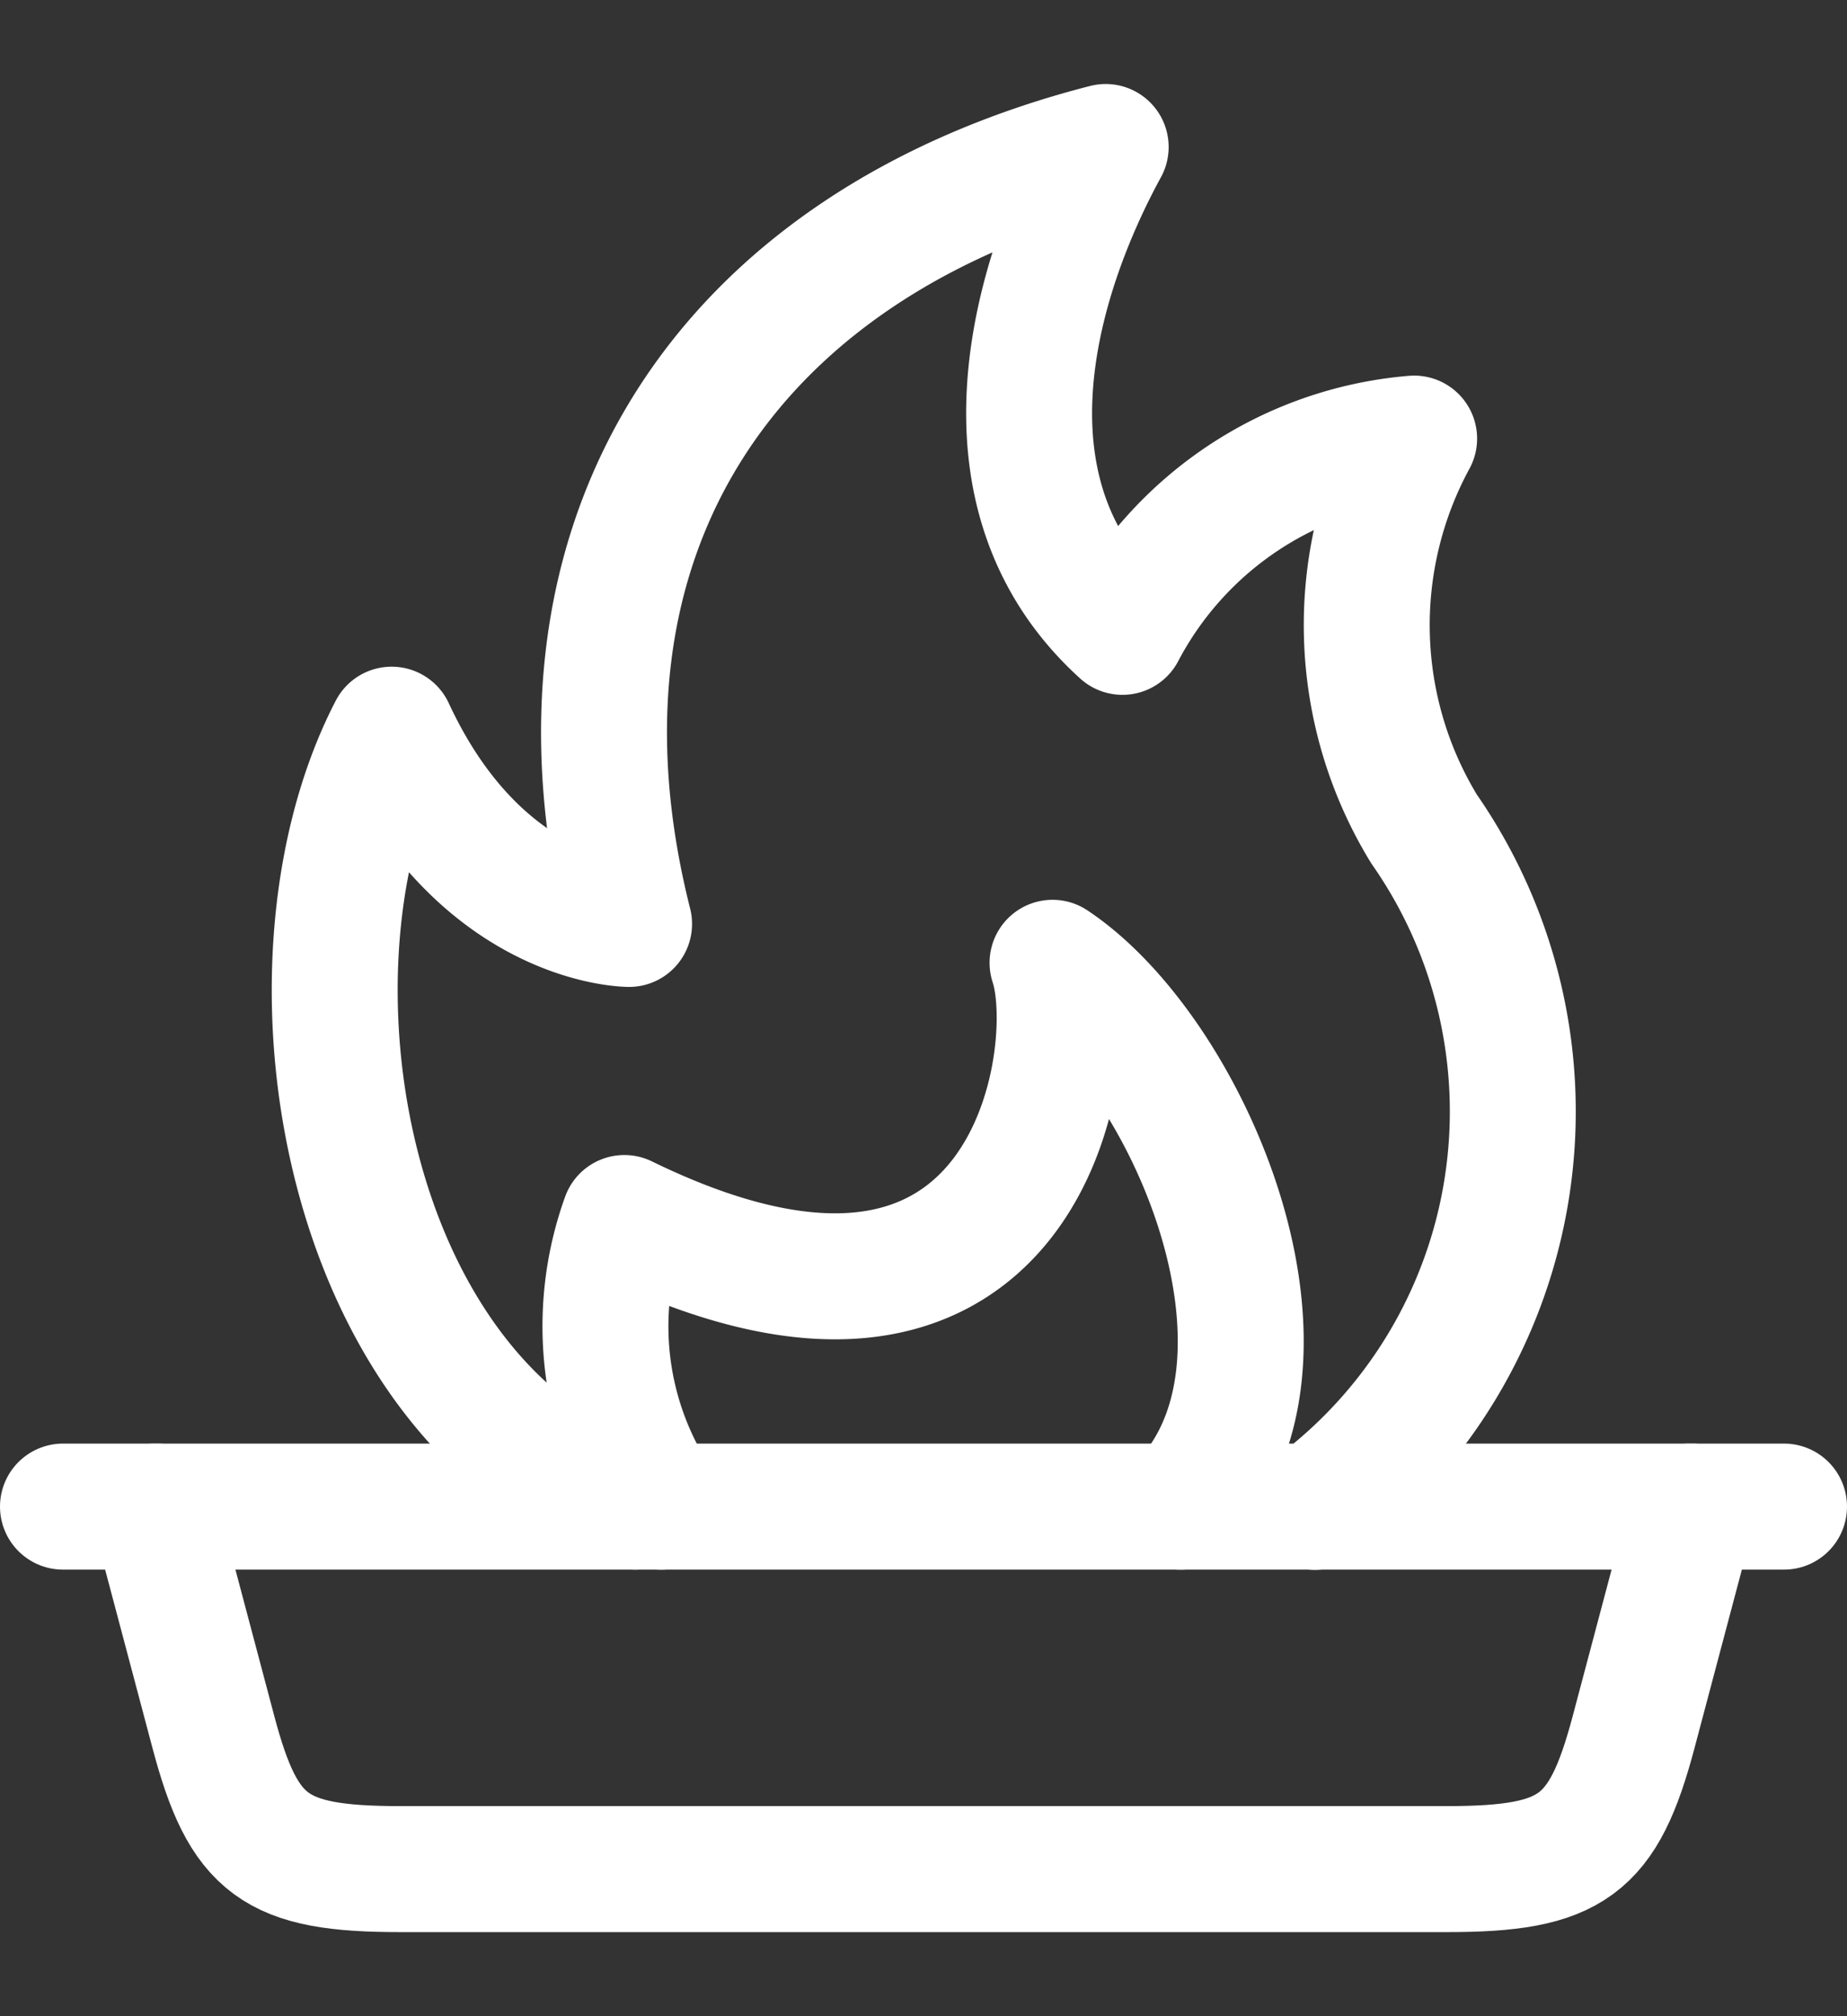 <svg xmlns="http://www.w3.org/2000/svg" xmlns:xlink="http://www.w3.org/1999/xlink" width="22" height="24" viewBox="0 0 22 24">
  <rect x="0" y="0" width="22" height="24" fill="#333333" stroke="none"/>
  <defs>
    <clipPath id="clip-icon-equipment-feuerstelle">
      <rect width="22" height="24"/>
    </clipPath>
  </defs>
  <g id="icon-equipment-feuerstelle" clip-path="url(#clip-icon-equipment-feuerstelle)">
    <g id="Gruppe_859" data-name="Gruppe 859" transform="translate(-1.75 -0.75)">
      <path id="Pfad_194" data-name="Pfad 194" d="M9.152,17.974a3.8,3.8,0,0,1-.439-3.436c4.831,2.357,5.461-1.959,5.1-3.038,1.624,1.079,3.2,4.768,1.526,6.474" transform="translate(0.474 0.711)" fill="none" stroke="#fff" stroke-linecap="round" stroke-linejoin="round" stroke-width="1.5"/>
      <path id="Pfad_195" data-name="Pfad 195" d="M9.078,18.684c-3.478-1.156-4.367-6.422-2.9-9.248,1.074,2.312,2.828,2.312,2.828,2.312C7.838,7.124,10.175,3.656,14.683,2.5c-.884,1.62-1.591,4.15.2,5.771a4.33,4.33,0,0,1,3.474-2.3,4.652,4.652,0,0,0,.119,4.648,5.878,5.878,0,0,1-1.3,8.068" transform="translate(0.237)" fill="none" stroke="#fff" stroke-linecap="round" stroke-linejoin="round" stroke-width="1.5"/>
      <path id="Pfad_196" data-name="Pfad 196" d="M21.842,17.5H3.5l.712,2.681c.361,1.36.735,1.634,2.224,1.634H18.906c1.489,0,1.863-.275,2.224-1.634Z" transform="translate(0.079 1.184)" fill="none" stroke="#fff" stroke-linecap="round" stroke-linejoin="round" stroke-width="1.5"/>
      <path id="Pfad_197" data-name="Pfad 197" d="M3.639,17.5H2.5m19.361,0H23" transform="translate(0 1.184)" fill="none" stroke="#fff" stroke-linecap="round" stroke-linejoin="round" stroke-width="1.5"/>
    </g>
  </g>
</svg>
